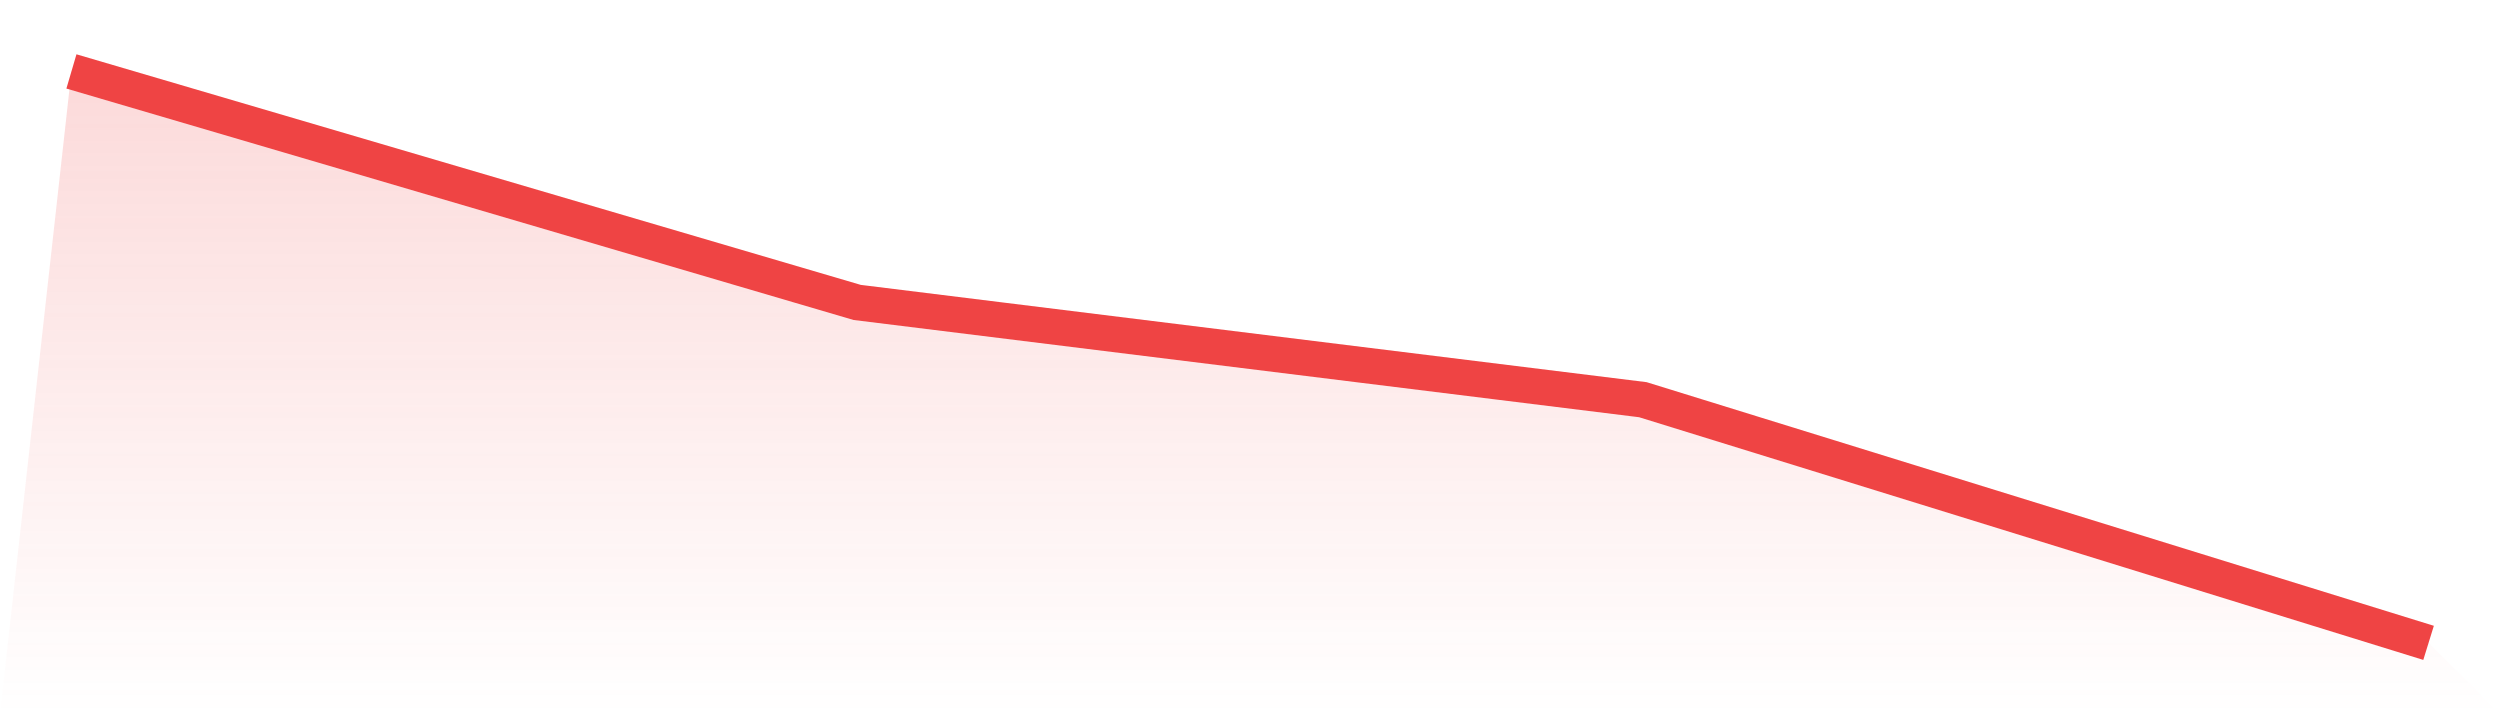 <svg viewBox="0 0 140 40" xmlns="http://www.w3.org/2000/svg">
<defs>
<linearGradient id="gradient" x1="0" x2="0" y1="0" y2="1">
<stop offset="0%" stop-color="#ef4444" stop-opacity="0.2"/>
<stop offset="100%" stop-color="#ef4444" stop-opacity="0"/>
</linearGradient>
</defs>
<path d="M4,4 L4,4 L48,16.936 L92,22.383 L136,36 L140,40 L0,40 z" fill="url(#gradient)"/>
<path d="M4,4 L4,4 L48,16.936 L92,22.383 L136,36" fill="none" stroke="#ef4444" stroke-width="2"/>
</svg>